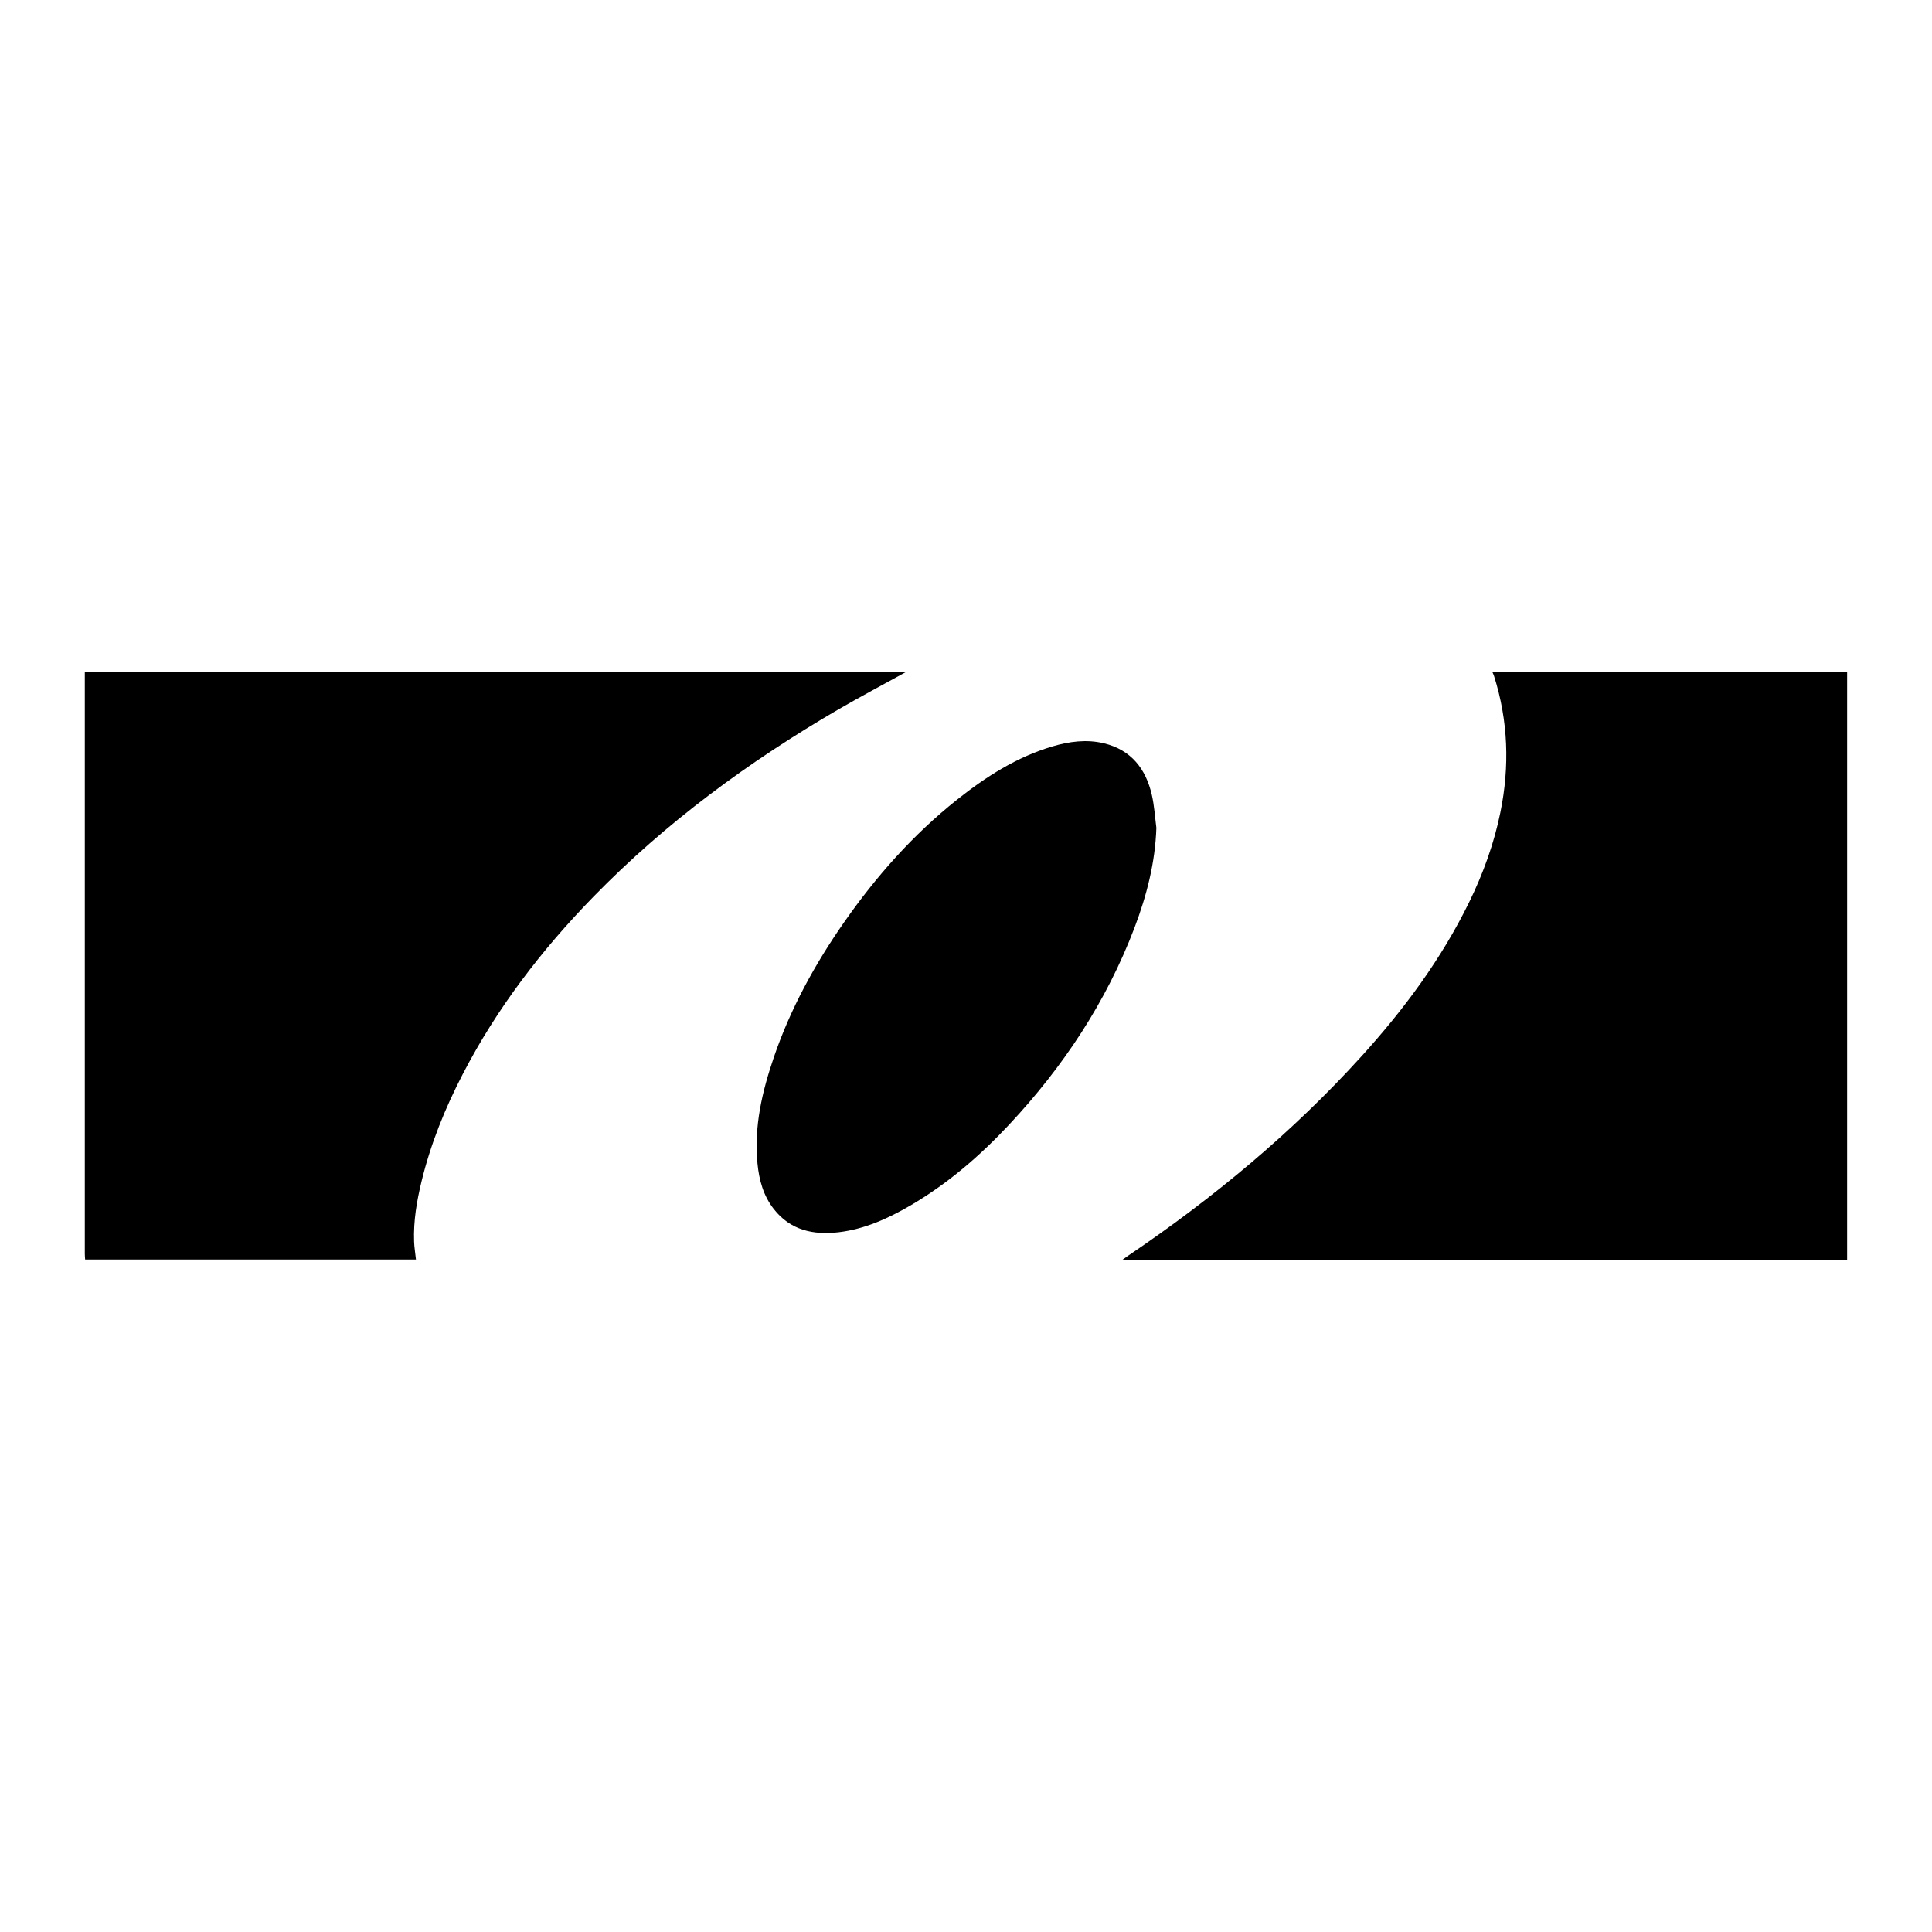 <svg xmlns="http://www.w3.org/2000/svg" id="Camada_1" data-name="Camada 1" viewBox="0 0 300 300"><path d="M140.81,104.28c-3.55,1.96-7.13,3.85-10.63,5.88-13.9,8.09-26.77,17.54-38.03,29.08-8.04,8.24-14.99,17.3-20.3,27.56-2.74,5.29-4.97,10.79-6.38,16.59-.75,3.08-1.29,6.2-1.17,9.4.03.91.19,1.82.29,2.79H13.22c-.02-.3-.05-.59-.05-.89,0-30.14,0-60.28,0-90.41,42.55,0,85.09,0,127.64,0Z"></path><path d="M286.82,104.28v91.43h-112.66c.41-.29.72-.52,1.04-.74,13.24-8.96,25.48-19.11,36.23-30.97,6.58-7.26,12.38-15.07,16.7-23.91,2.18-4.46,3.86-9.09,4.85-13.96,1.45-7.13,1.22-14.19-.99-21.16-.08-.24-.19-.46-.29-.69,18.38,0,36.75,0,55.13,0Z"></path><path d="M179.56,128.55c-.18,5.41-1.51,10.53-3.4,15.52-4.38,11.51-11.06,21.58-19.45,30.55-4.56,4.88-9.58,9.21-15.38,12.59-3.46,2.01-7.07,3.65-11.1,4.13-3.94.46-7.51-.3-10.09-3.62-1.61-2.06-2.27-4.49-2.52-7.05-.56-5.72.72-11.17,2.55-16.52,2.57-7.52,6.36-14.43,10.9-20.94,4.98-7.13,10.7-13.59,17.52-19.02,4.49-3.57,9.27-6.64,14.84-8.29,2.62-.77,5.3-1.13,7.99-.48,4.22,1.02,6.51,3.96,7.44,8.03.38,1.67.48,3.4.7,5.1Z"></path></svg>